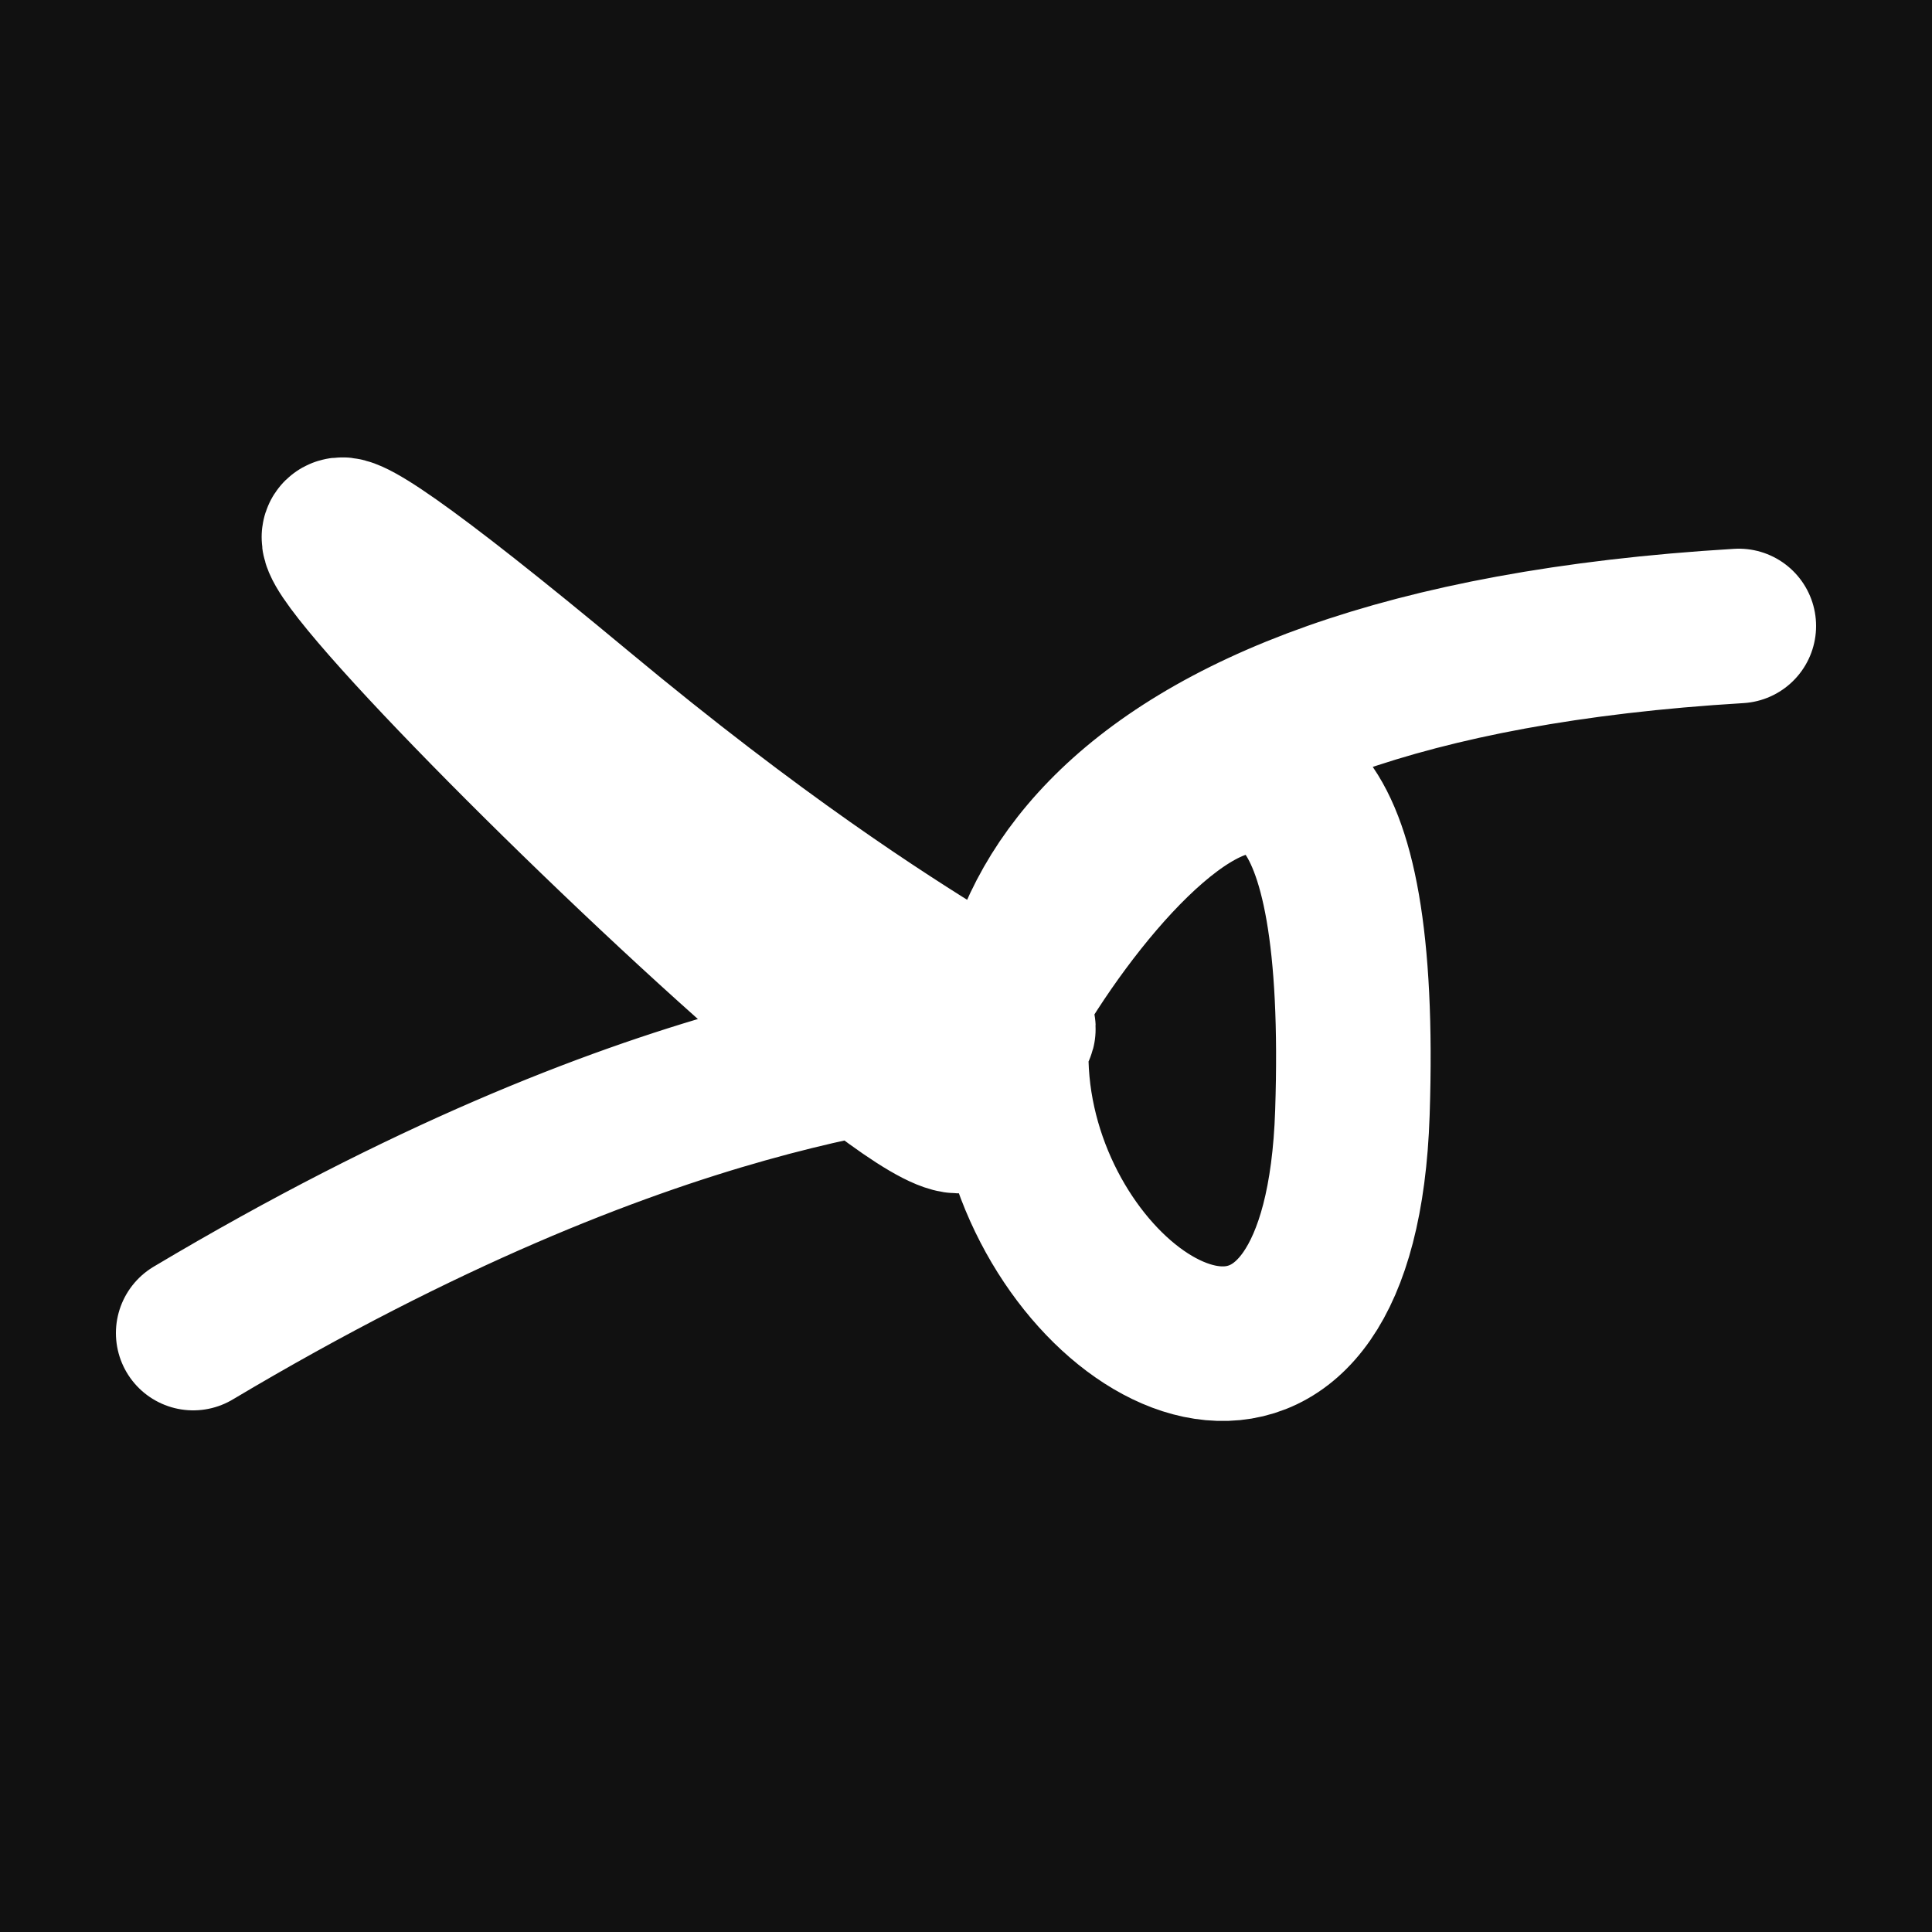 <svg xmlns="http://www.w3.org/2000/svg" version="1.2" viewBox="0 0 500 500"><rect x="0" y="0" width="500" height="500" fill="#111"><animate attributeName="fill" values="#000;#333;#000" dur="0.01s" repeatCount="indefinite"/></rect><path d="M 50,345 C 290,202 334,337 150,184 S 248,314 250,287 S 356,107 350,288 S 100,183 450,162" stroke="#fff" fill="none" stroke-width="40" stroke-linecap="round"><animate attributeName="stroke" values="#00FF00;#0000FF" dur="0.1s" repeatCount="indefinite" calcMode="discrete"/><animate attributeName="d" values="M 50,345 C 290,202 334,337 150,184 S 248,314 250,287 S 356,107 350,288 S 100,183 450,162;M 50,209 C 225,190 246,195 150,296 S 165,288 250,345 S 190,185 350,184 S 155,211 450,150;M 50,296 C 190,290 195,334 150,345 S 310,205 250,184 S 176,342 350,287 S 211,100 450,333;M 50,345 C 290,202 334,337 150,184 S 248,314 250,287 S 356,107 350,288 S 100,183 450,162;M 50,184 C 202,155 337,138 150,287 S 278,249 250,288 S 183,170 350,209 S 183,112 450,168;M 50,287 C 155,211 138,159 150,288 S 155,337 250,209 S 238,217 350,275 S 112,118 450,330;M 50,345 C 290,202 334,337 150,184 S 248,314 250,287 S 356,107 350,288 S 100,183 450,162" dur="0.95s" repeatCount="indefinite"/><animate attributeName="stroke-width" values="10;50;10" dur="0.7s" repeatCount="indefinite"/></path></svg>
